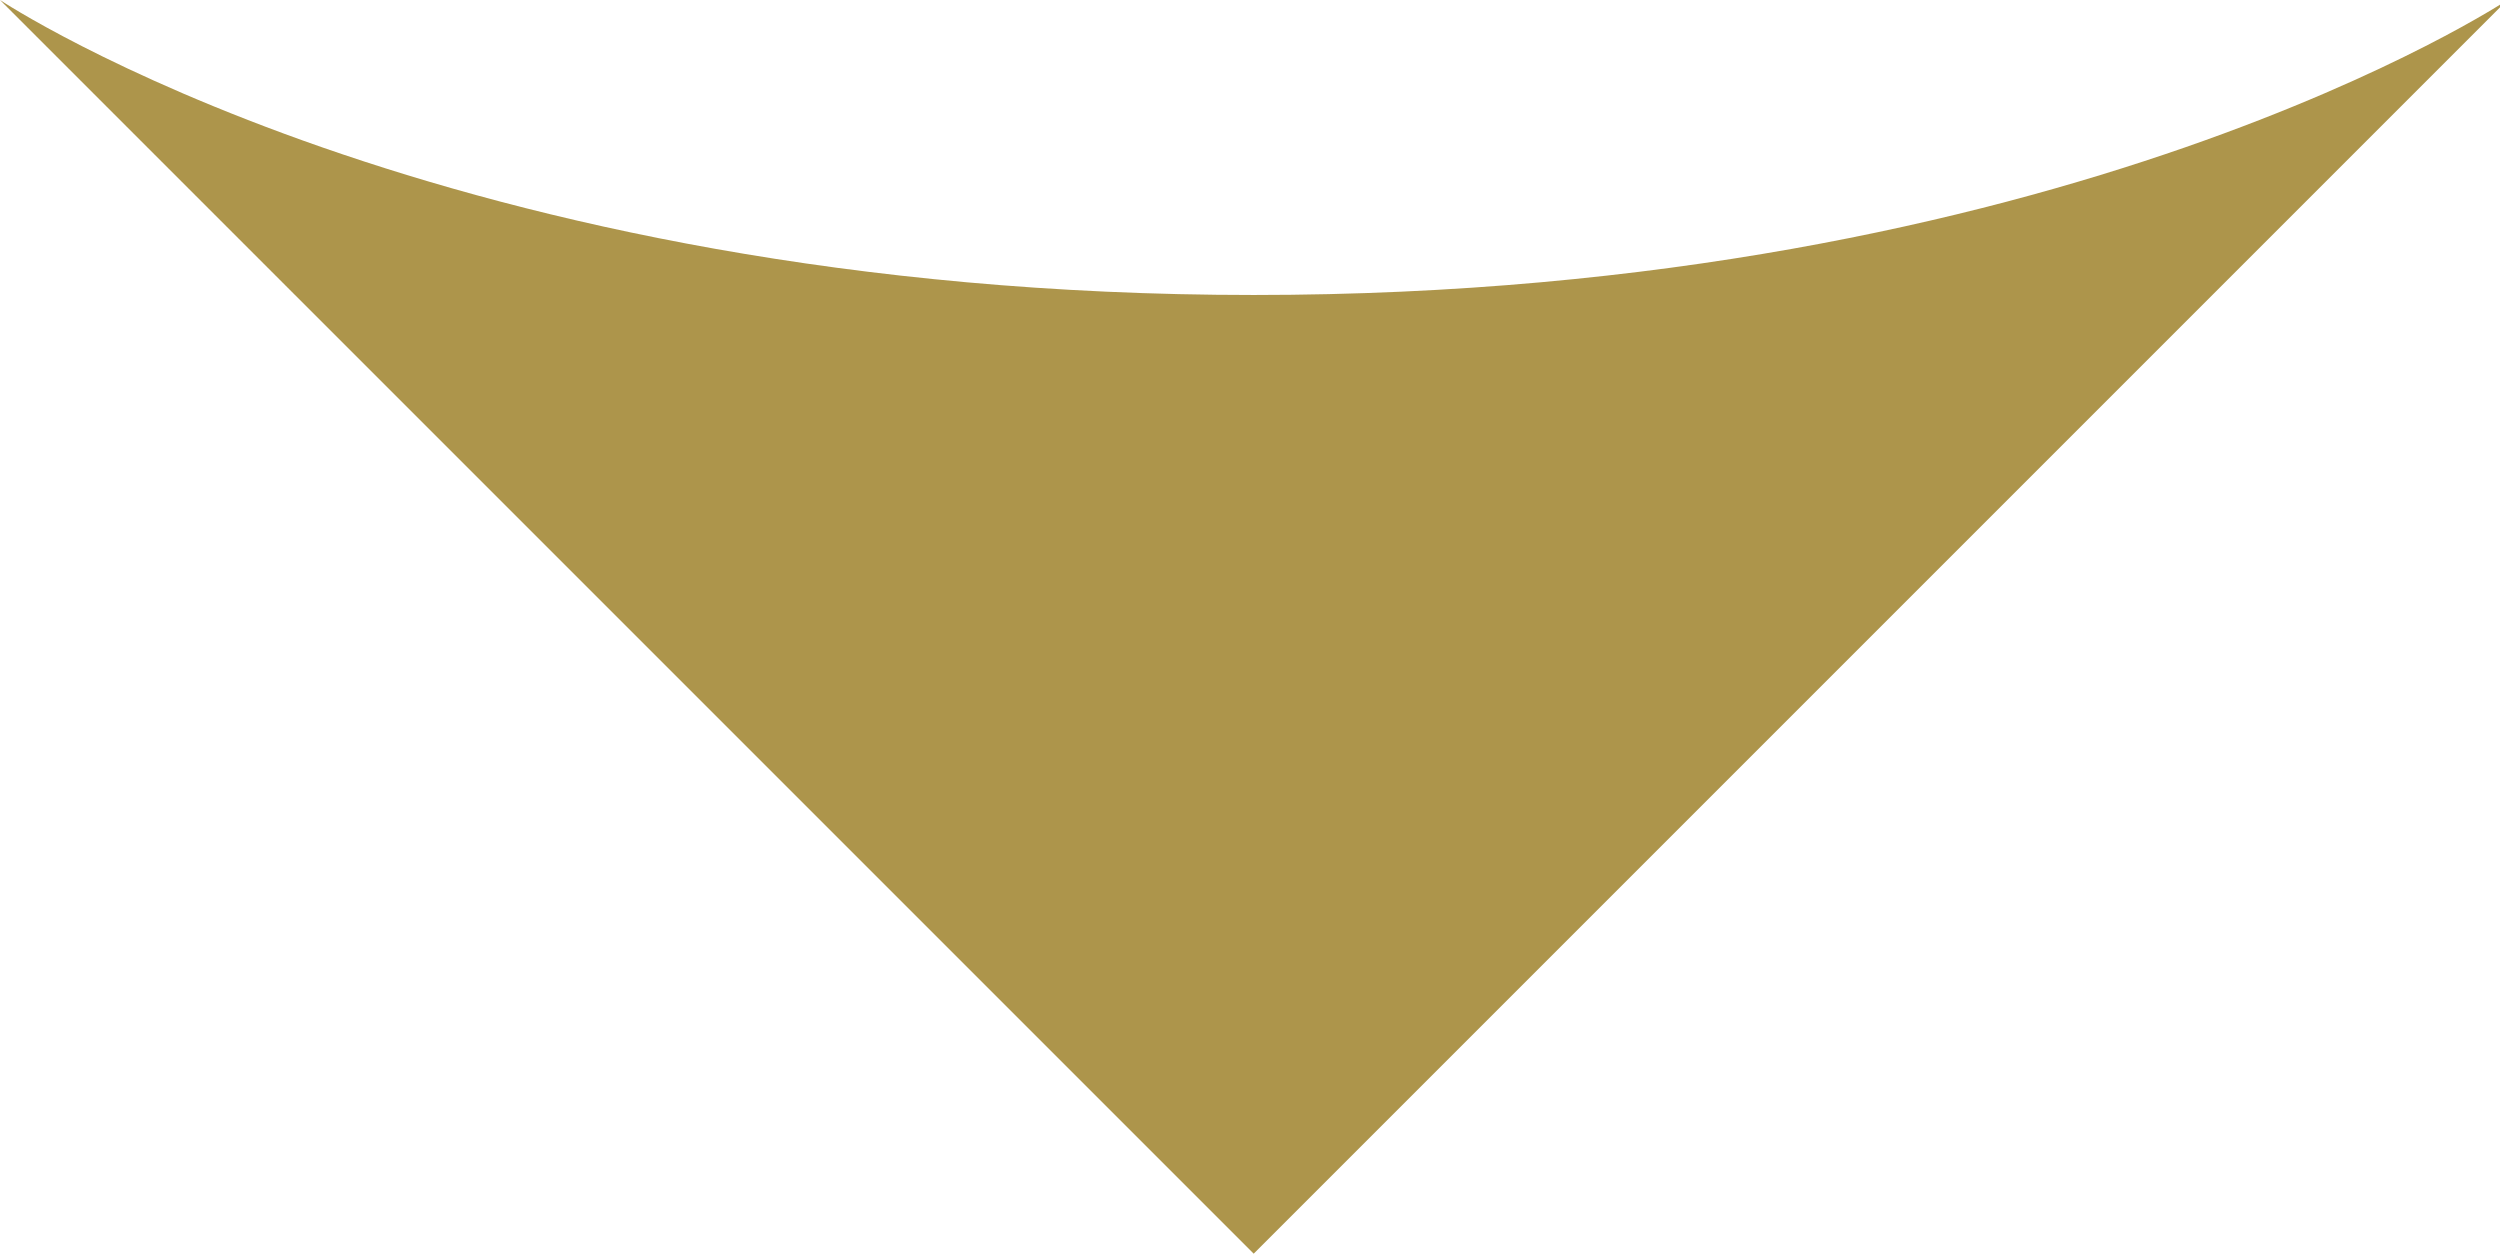 <?xml version="1.0" encoding="utf-8"?>
<!-- Generator: Adobe Illustrator 24.1.2, SVG Export Plug-In . SVG Version: 6.00 Build 0)  -->
<svg version="1.1" id="Livello_1" xmlns="http://www.w3.org/2000/svg" xmlns:xlink="http://www.w3.org/1999/xlink" x="0px" y="0px"
	 viewBox="0 0 33.9 17" style="enable-background:new 0 0 33.9 17;" xml:space="preserve">
<style type="text/css">
	.st0{fill:#FFFFFF;}
	.st1{fill:#AD954B;}
	.st2{fill:none;stroke:#AD954B;stroke-miterlimit:10;}
</style>
<g>
	<path class="st1" d="M17,17L0,0c0,0,6,4,17,4s17-4,17-4L17,17z"/>
</g>
</svg>
